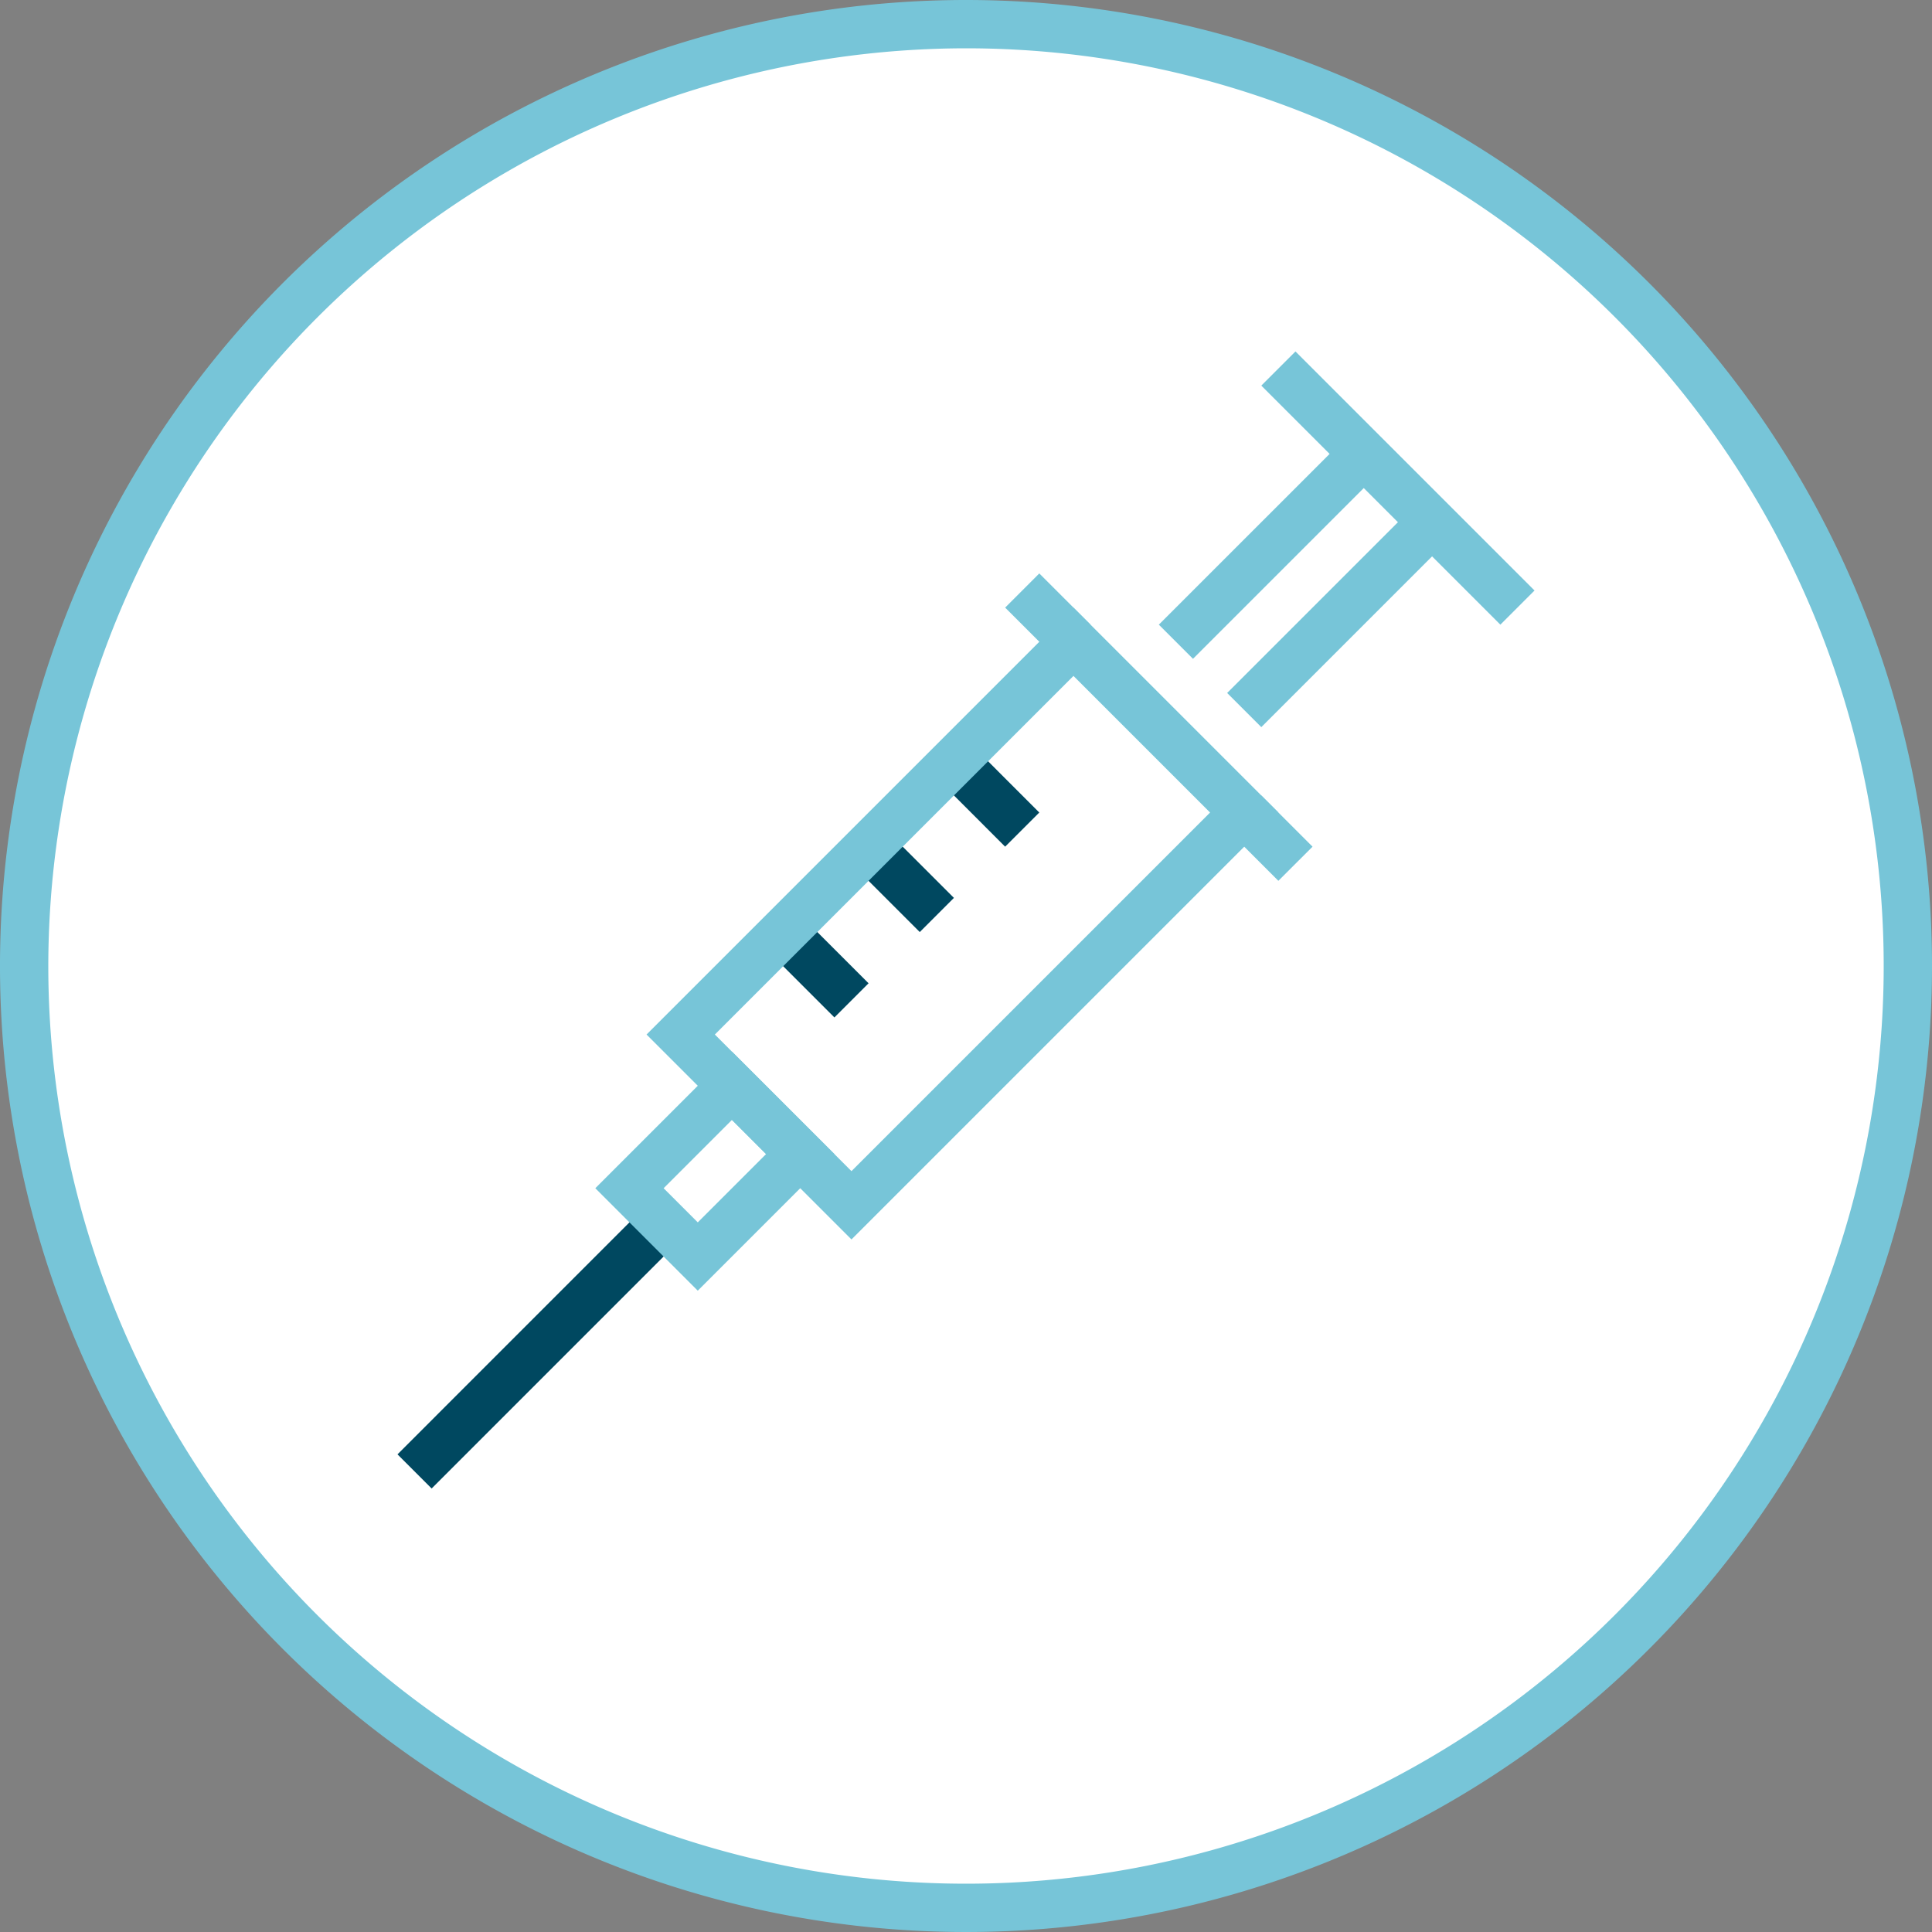 <svg id="Layer_1" data-name="Layer 1" xmlns="http://www.w3.org/2000/svg" width="80" height="80" viewBox="0 0 80 80"><rect x="0" y="0" width="80" height="80" fill="#808080" stroke="none"/><defs><style>.cls-1{fill:#fff;}.cls-2{fill:#77c5d8;}.cls-3,.cls-4{fill:none;stroke-miterlimit:10;stroke-width:2px;}.cls-3{stroke:#004860;}.cls-4{stroke:#77c5d8;}</style></defs><circle class="cls-1" cx="40" cy="40" r="39"/><path class="cls-2" d="M40,2A38,38,0,1,1,2,40,38.043,38.043,0,0,1,40,2m0-2A40,40,0,1,0,80,40,40,40,0,0,0,40,0Z"/><line class="cls-3" x1="32.429" y1="38.594" x2="35.258" y2="41.423"/><line class="cls-3" x1="35.965" y1="35.059" x2="38.793" y2="37.887"/><line class="cls-3" x1="39.5" y1="31.523" x2="42.328" y2="34.352"/><rect class="cls-4" x="34.854" y="26.741" width="10" height="23" transform="translate(38.713 -16.98) rotate(45)"/><line class="cls-3" x1="27.479" y1="50.615" x2="17.166" y2="60.929"/><rect class="cls-4" x="27.601" y="45.494" width="4" height="6" transform="translate(42.961 -6.727) rotate(45.001)"/><line class="cls-4" x1="56.471" y1="18.795" x2="48.692" y2="26.573"/><line class="cls-4" x1="62.834" y1="25.159" x2="52.935" y2="15.26"/><line class="cls-4" x1="51.521" y1="29.402" x2="59.299" y2="21.624"/><line class="cls-4" x1="44.45" y1="26.573" x2="42.328" y2="24.452"/><line class="cls-4" x1="53.642" y1="35.766" x2="51.521" y2="33.644"/></svg>